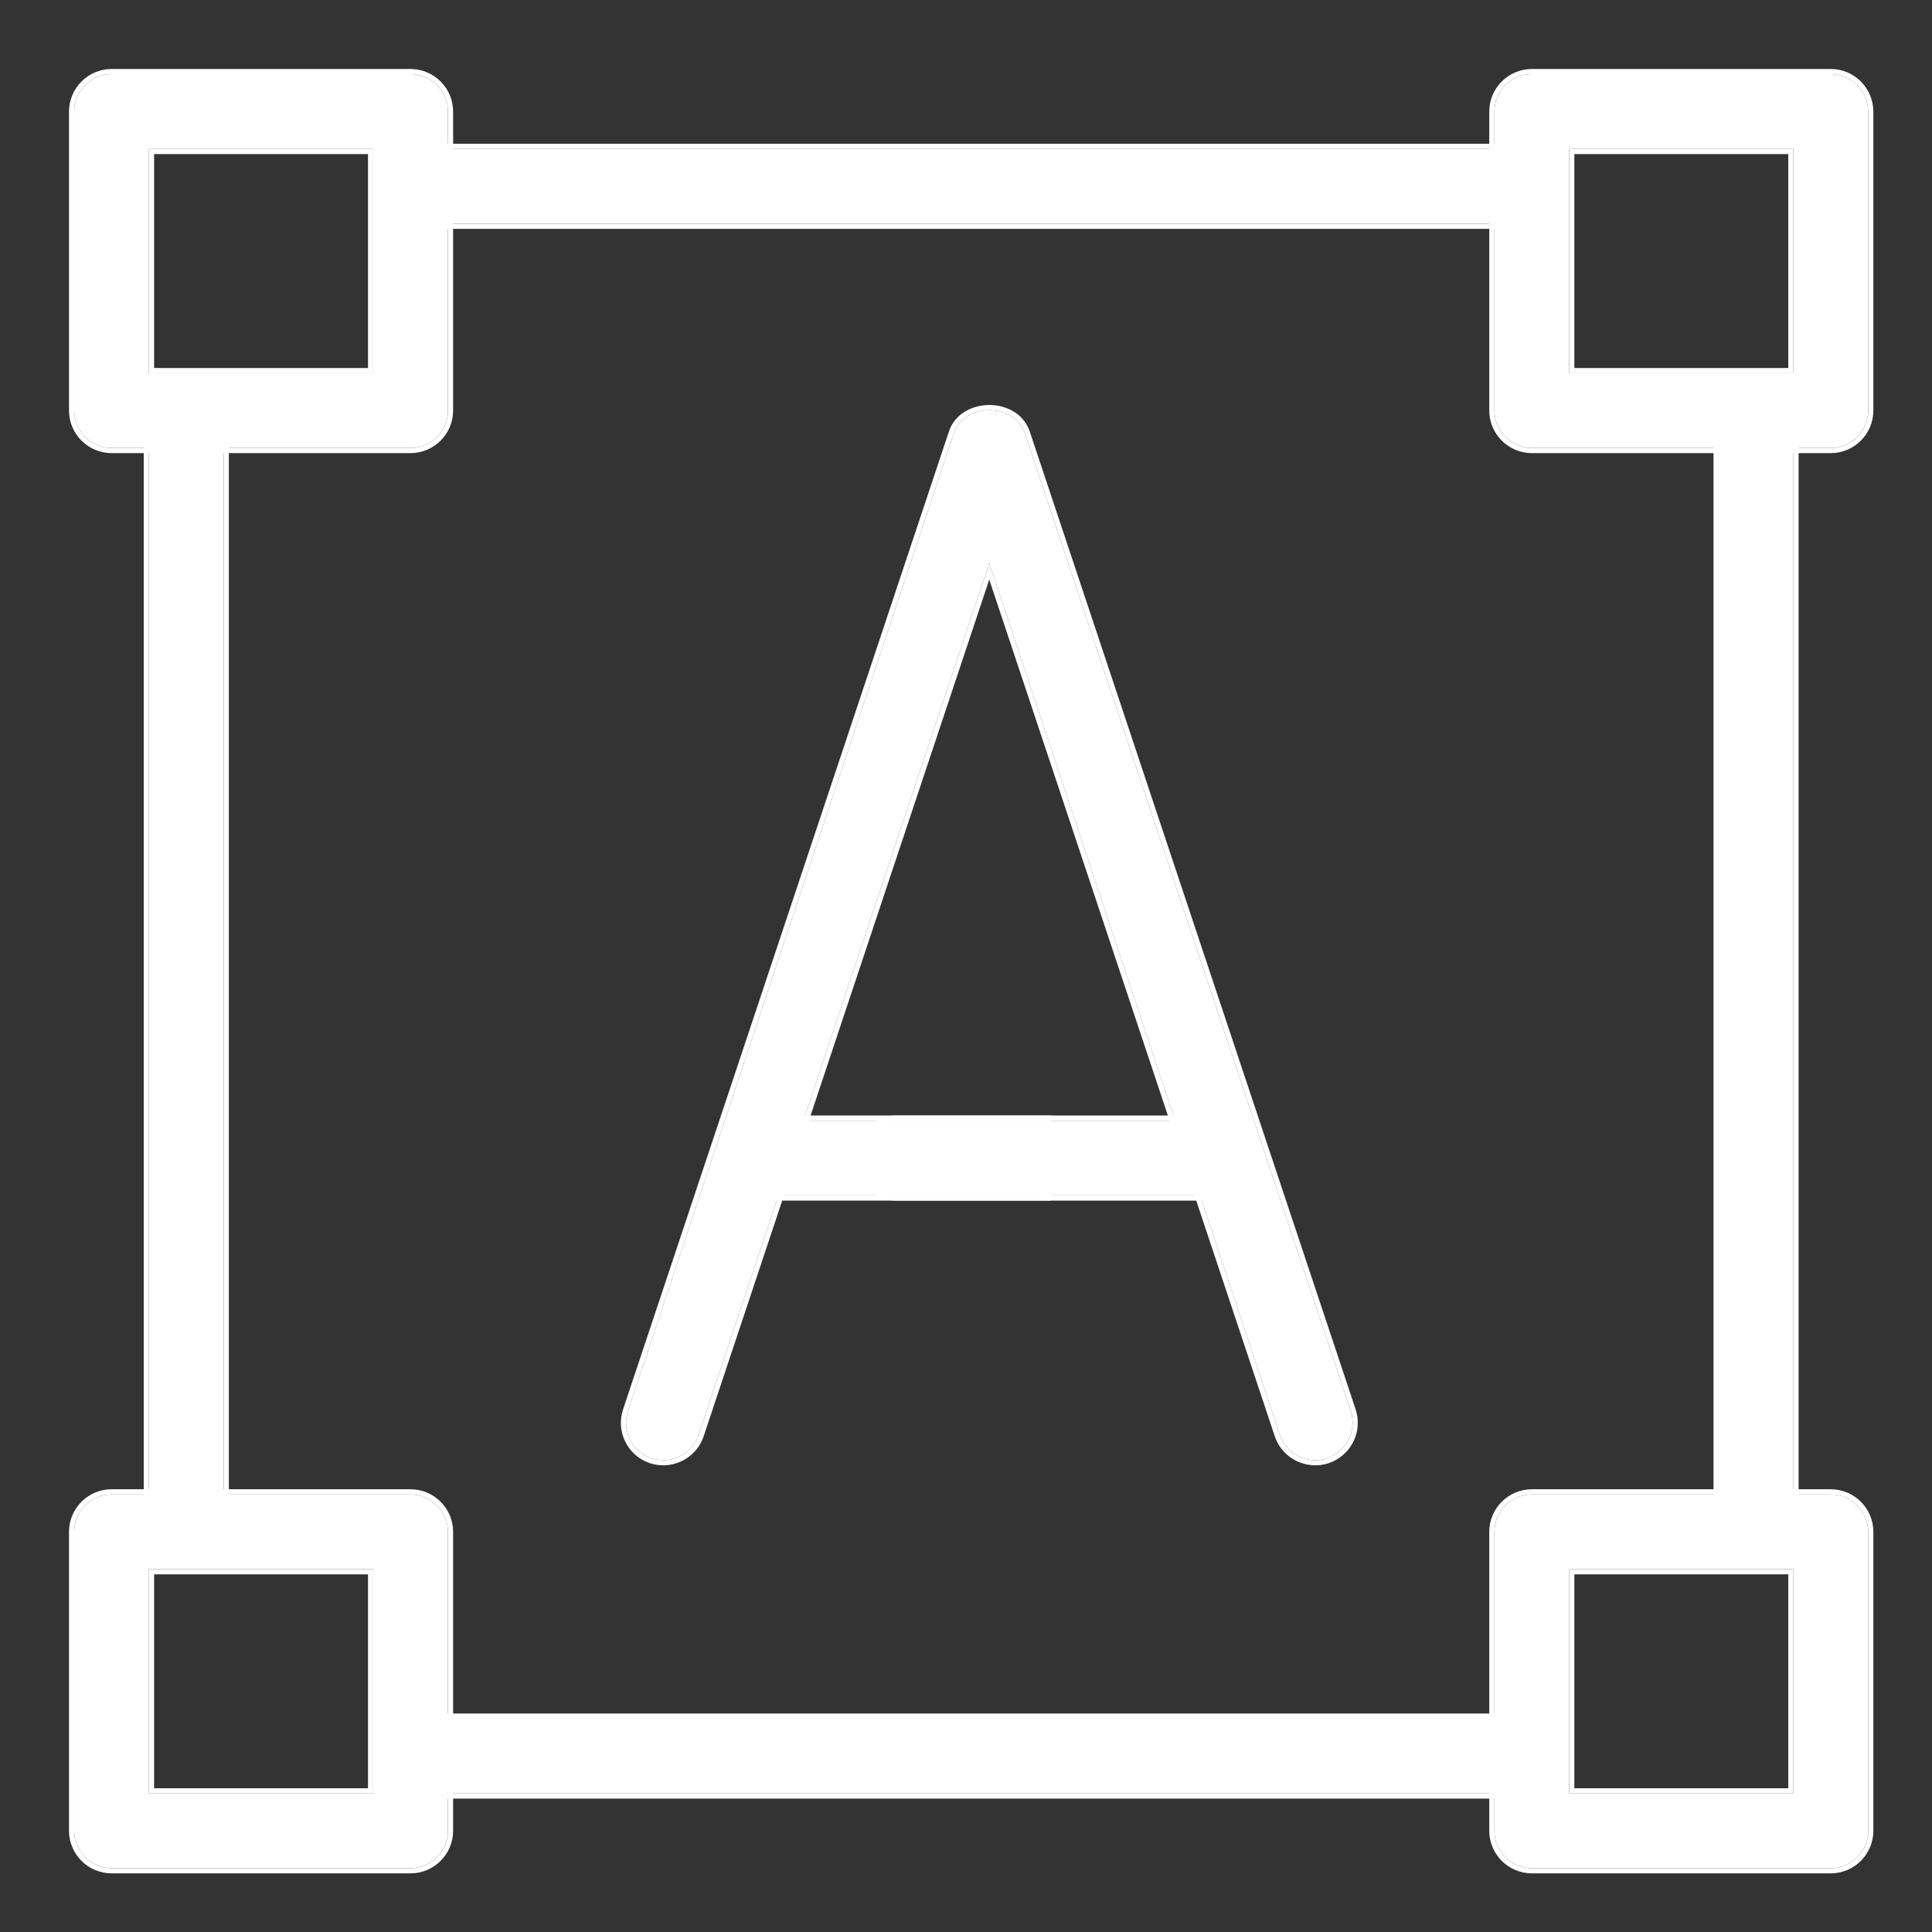 <svg width="56" height="56" viewBox="0 0 56 56" fill="none" xmlns="http://www.w3.org/2000/svg">
<rect x="0" y="0" width="56" height="56" fill="#333333" stroke="none"/>
<path d="M19.226 42.322C19.111 42.322 18.999 42.305 18.884 42.268C18.316 42.078 18.013 41.465 18.203 40.897L27.648 12.553C27.945 11.668 29.41 11.668 29.704 12.553L39.151 40.897C39.339 41.469 39.029 42.078 38.466 42.268C37.898 42.455 37.285 42.149 37.095 41.588L28.675 16.325L20.253 41.586C20.101 42.034 19.679 42.322 19.226 42.322Z" fill="white"/>
<path d="M28.677 11.739C29.16 11.739 29.673 11.984 29.847 12.505L39.293 40.849L39.327 40.973C39.463 41.586 39.115 42.207 38.515 42.41L38.513 42.411C37.867 42.623 37.169 42.276 36.952 41.637L28.674 16.799L20.395 41.634C20.223 42.145 19.742 42.472 19.227 42.473C19.096 42.473 18.967 42.453 18.838 42.411H18.836C18.189 42.194 17.845 41.495 18.061 40.849L27.506 12.505L27.542 12.41C27.744 11.954 28.224 11.739 28.677 11.739ZM29.704 12.553C29.41 11.668 27.945 11.668 27.648 12.553L18.203 40.897L18.174 41.004C18.052 41.54 18.352 42.09 18.884 42.268C18.941 42.287 18.998 42.3 19.055 42.309L19.226 42.322C19.622 42.322 19.995 42.102 20.184 41.746L20.253 41.586L28.675 16.325L37.095 41.588C37.273 42.114 37.824 42.416 38.359 42.298L38.466 42.268C38.994 42.09 39.3 41.544 39.181 41.005L39.151 40.897L29.704 12.553Z" fill="white"/>
<path d="M34.65 34.65H25.984C25.388 34.65 24.9 34.163 24.9 33.567C24.9 32.971 25.388 32.484 25.984 32.484H34.65C35.246 32.484 35.734 32.971 35.734 33.567C35.734 34.163 35.246 34.65 34.65 34.65Z" fill="white"/>
<path d="M24.75 33.567C24.75 32.888 25.305 32.334 25.983 32.333L25.984 32.484L25.873 32.49C25.329 32.545 24.901 33.009 24.9 33.567L24.906 33.677C24.958 34.185 25.365 34.593 25.873 34.645L25.984 34.65H34.65L34.761 34.645C35.269 34.593 35.677 34.185 35.728 33.677L35.734 33.567C35.734 33.009 35.305 32.545 34.761 32.49L34.65 32.484V32.333C35.329 32.333 35.884 32.888 35.884 33.567C35.884 34.245 35.329 34.8 34.65 34.8H25.983C25.305 34.8 24.75 34.245 24.75 33.567ZM34.65 32.333V32.484H25.984L25.983 32.333H34.65Z" fill="white"/>
<path d="M21.65 32.484H30.317V34.65H21.65V32.484Z" fill="white"/>
<path d="M30.317 32.484H21.65V34.65H30.317V32.484ZM30.467 34.8H21.5V32.333H30.467V34.8Z" fill="white"/>
<path d="M53.067 12.984H44.4C43.805 12.984 43.317 12.496 43.317 11.9V3.234C43.317 2.638 43.805 2.15 44.4 2.15H53.067C53.663 2.15 54.15 2.638 54.15 3.234V11.9C54.15 12.496 53.663 12.984 53.067 12.984ZM45.484 10.817H51.984V4.317H45.484V10.817Z" fill="white"/>
<path d="M43.167 11.9V3.233C43.167 2.555 43.722 2 44.4 2L44.4 2.15L44.29 2.156C43.745 2.212 43.317 2.675 43.317 3.234V11.9L43.323 12.011C43.375 12.519 43.782 12.926 44.29 12.979L44.4 12.984H53.067L53.177 12.979C53.686 12.927 54.093 12.519 54.145 12.011L54.15 11.9V3.234C54.15 2.675 53.722 2.212 53.177 2.156L53.067 2.15V2C53.746 2 54.3 2.555 54.3 3.233V11.9C54.3 12.579 53.746 13.134 53.067 13.134H44.4C43.721 13.134 43.167 12.579 43.167 11.9ZM51.984 4.317V10.817H45.484V4.317H51.984ZM45.633 10.667H51.834V4.467H45.633V10.667ZM53.067 2V2.15H44.4L44.4 2H53.067Z" fill="white"/>
<path d="M53.067 54.15H44.4C43.805 54.15 43.317 53.663 43.317 53.067V44.4C43.317 43.805 43.805 43.317 44.4 43.317H53.067C53.663 43.317 54.15 43.805 54.15 44.4V53.067C54.15 53.663 53.663 54.15 53.067 54.15ZM45.484 51.984H51.984V45.484H45.484V51.984Z" fill="white"/>
<path d="M43.167 53.067V44.4C43.167 43.722 43.722 43.167 44.4 43.167L44.4 43.317L44.29 43.323C43.745 43.379 43.317 43.842 43.317 44.4V53.067L43.323 53.177C43.375 53.685 43.782 54.093 44.29 54.145L44.4 54.15H53.067L53.177 54.145C53.686 54.093 54.093 53.686 54.145 53.177L54.15 53.067V44.4C54.15 43.842 53.722 43.379 53.177 43.323L53.067 43.317V43.167C53.746 43.167 54.3 43.721 54.3 44.4V53.067C54.3 53.746 53.746 54.3 53.067 54.3H44.4C43.721 54.3 43.167 53.746 43.167 53.067ZM51.984 45.484V51.984H45.484V45.484H51.984ZM45.633 51.834H51.834V45.633H45.633V51.834ZM53.067 43.167V43.317H44.4L44.4 43.167H53.067Z" fill="white"/>
<path d="M11.9 12.984H3.234C2.638 12.984 2.15 12.496 2.15 11.9V3.234C2.15 2.638 2.638 2.15 3.234 2.15H11.9C12.496 2.15 12.984 2.638 12.984 3.234V11.9C12.984 12.496 12.496 12.984 11.9 12.984ZM4.317 10.817H10.817V4.317H4.317V10.817Z" fill="white"/>
<path d="M2 11.9V3.233C2 2.555 2.555 2 3.233 2L3.234 2.15L3.123 2.156C2.579 2.212 2.151 2.675 2.15 3.234V11.9L2.156 12.011C2.208 12.519 2.615 12.926 3.123 12.979L3.234 12.984H11.9L12.011 12.979C12.519 12.927 12.927 12.519 12.979 12.011L12.984 11.9V3.234C12.984 2.675 12.555 2.212 12.011 2.156L11.9 2.15V2C12.579 2 13.134 2.555 13.134 3.233V11.9C13.134 12.579 12.579 13.134 11.9 13.134H3.233C2.555 13.134 2 12.579 2 11.9ZM10.817 4.317V10.817H4.317V4.317H10.817ZM4.467 10.667H10.667V4.467H4.467V10.667ZM11.9 2V2.15H3.234L3.233 2H11.9Z" fill="white"/>
<path d="M11.9 54.15H3.234C2.638 54.15 2.15 53.663 2.15 53.067V44.4C2.15 43.805 2.638 43.317 3.234 43.317H11.9C12.496 43.317 12.984 43.805 12.984 44.4V53.067C12.984 53.663 12.496 54.15 11.9 54.15ZM4.317 51.984H10.817V45.484H4.317V51.984Z" fill="white"/>
<path d="M2 53.067V44.4C2 43.722 2.555 43.167 3.233 43.167L3.234 43.317L3.123 43.323C2.579 43.379 2.151 43.842 2.15 44.4V53.067L2.156 53.177C2.208 53.685 2.615 54.093 3.123 54.145L3.234 54.15H11.9L12.011 54.145C12.519 54.093 12.927 53.686 12.979 53.177L12.984 53.067V44.4C12.984 43.842 12.555 43.379 12.011 43.323L11.9 43.317V43.167C12.579 43.167 13.134 43.721 13.134 44.4V53.067C13.134 53.746 12.579 54.3 11.9 54.3H3.233C2.555 54.3 2 53.746 2 53.067ZM10.817 45.484V51.984H4.317V45.484H10.817ZM4.467 51.834H10.667V45.633H4.467V51.834ZM11.9 43.167V43.317H3.234L3.233 43.167H11.9Z" fill="white"/>
<path d="M43.317 6.484H12.984C12.388 6.484 11.9 5.996 11.9 5.4C11.9 4.805 12.388 4.317 12.984 4.317H43.317C43.913 4.317 44.4 4.805 44.4 5.4C44.4 5.996 43.913 6.484 43.317 6.484Z" fill="white"/>
<path d="M11.75 5.4C11.75 4.722 12.305 4.167 12.983 4.167L12.984 4.317L12.873 4.323C12.329 4.379 11.901 4.842 11.9 5.4L11.906 5.51C11.958 6.019 12.365 6.426 12.873 6.478L12.984 6.484H43.317L43.428 6.478C43.936 6.426 44.343 6.019 44.395 5.51L44.4 5.4C44.4 4.842 43.972 4.379 43.428 4.323L43.317 4.317L43.317 4.167C43.996 4.167 44.551 4.722 44.551 5.4C44.551 6.079 43.996 6.633 43.317 6.633H12.983C12.305 6.633 11.75 6.079 11.75 5.4ZM43.317 4.167L43.317 4.317H12.984L12.983 4.167H43.317Z" fill="white"/>
<path d="M43.317 51.984H12.984C12.388 51.984 11.9 51.496 11.9 50.9C11.9 50.305 12.388 49.817 12.984 49.817H43.317C43.913 49.817 44.4 50.305 44.4 50.9C44.4 51.496 43.913 51.984 43.317 51.984Z" fill="white"/>
<path d="M11.75 50.9C11.75 50.222 12.305 49.667 12.983 49.667L12.984 49.817L12.873 49.823C12.329 49.879 11.901 50.342 11.9 50.9L11.906 51.01C11.958 51.519 12.365 51.926 12.873 51.978L12.984 51.984H43.317L43.428 51.978C43.936 51.926 44.343 51.519 44.395 51.01L44.4 50.9C44.4 50.342 43.972 49.879 43.428 49.823L43.317 49.817L43.317 49.667C43.996 49.667 44.551 50.222 44.551 50.9C44.551 51.579 43.996 52.133 43.317 52.133H12.983C12.305 52.133 11.75 51.579 11.75 50.9ZM43.317 49.667L43.317 49.817H12.984L12.983 49.667H43.317Z" fill="white"/>
<path d="M5.4 44.4C4.805 44.4 4.317 43.913 4.317 43.317V12.984C4.317 12.388 4.805 11.9 5.4 11.9C5.996 11.9 6.484 12.388 6.484 12.984V43.317C6.484 43.913 5.996 44.4 5.4 44.4Z" fill="white"/>
<path d="M6.484 12.984C6.484 12.425 6.055 11.962 5.51 11.906L5.4 11.9C4.805 11.9 4.317 12.388 4.317 12.984V43.317L4.323 43.428C4.375 43.936 4.782 44.342 5.29 44.395L5.4 44.4C5.959 44.4 6.422 43.972 6.478 43.428L6.484 43.317V12.984ZM6.633 43.317C6.633 43.996 6.079 44.551 5.4 44.551C4.722 44.551 4.167 43.996 4.167 43.317V12.983C4.167 12.305 4.722 11.75 5.4 11.75C6.079 11.75 6.633 12.305 6.633 12.983V43.317Z" fill="white"/>
<path d="M50.9 44.4C50.305 44.4 49.817 43.913 49.817 43.317V12.984C49.817 12.388 50.305 11.9 50.9 11.9C51.496 11.9 51.984 12.388 51.984 12.984V43.317C51.984 43.913 51.496 44.4 50.9 44.4Z" fill="white"/>
<path d="M51.984 12.984C51.984 12.425 51.555 11.962 51.01 11.906L50.9 11.9C50.305 11.9 49.817 12.388 49.817 12.984V43.317L49.823 43.428C49.875 43.936 50.282 44.342 50.79 44.395L50.9 44.4C51.459 44.4 51.922 43.972 51.978 43.428L51.984 43.317V12.984ZM52.133 43.317C52.133 43.996 51.579 44.551 50.9 44.551C50.222 44.551 49.667 43.996 49.667 43.317V12.983C49.667 12.305 50.222 11.75 50.9 11.75C51.579 11.75 52.133 12.305 52.133 12.983V43.317Z" fill="white"/>
</svg>

